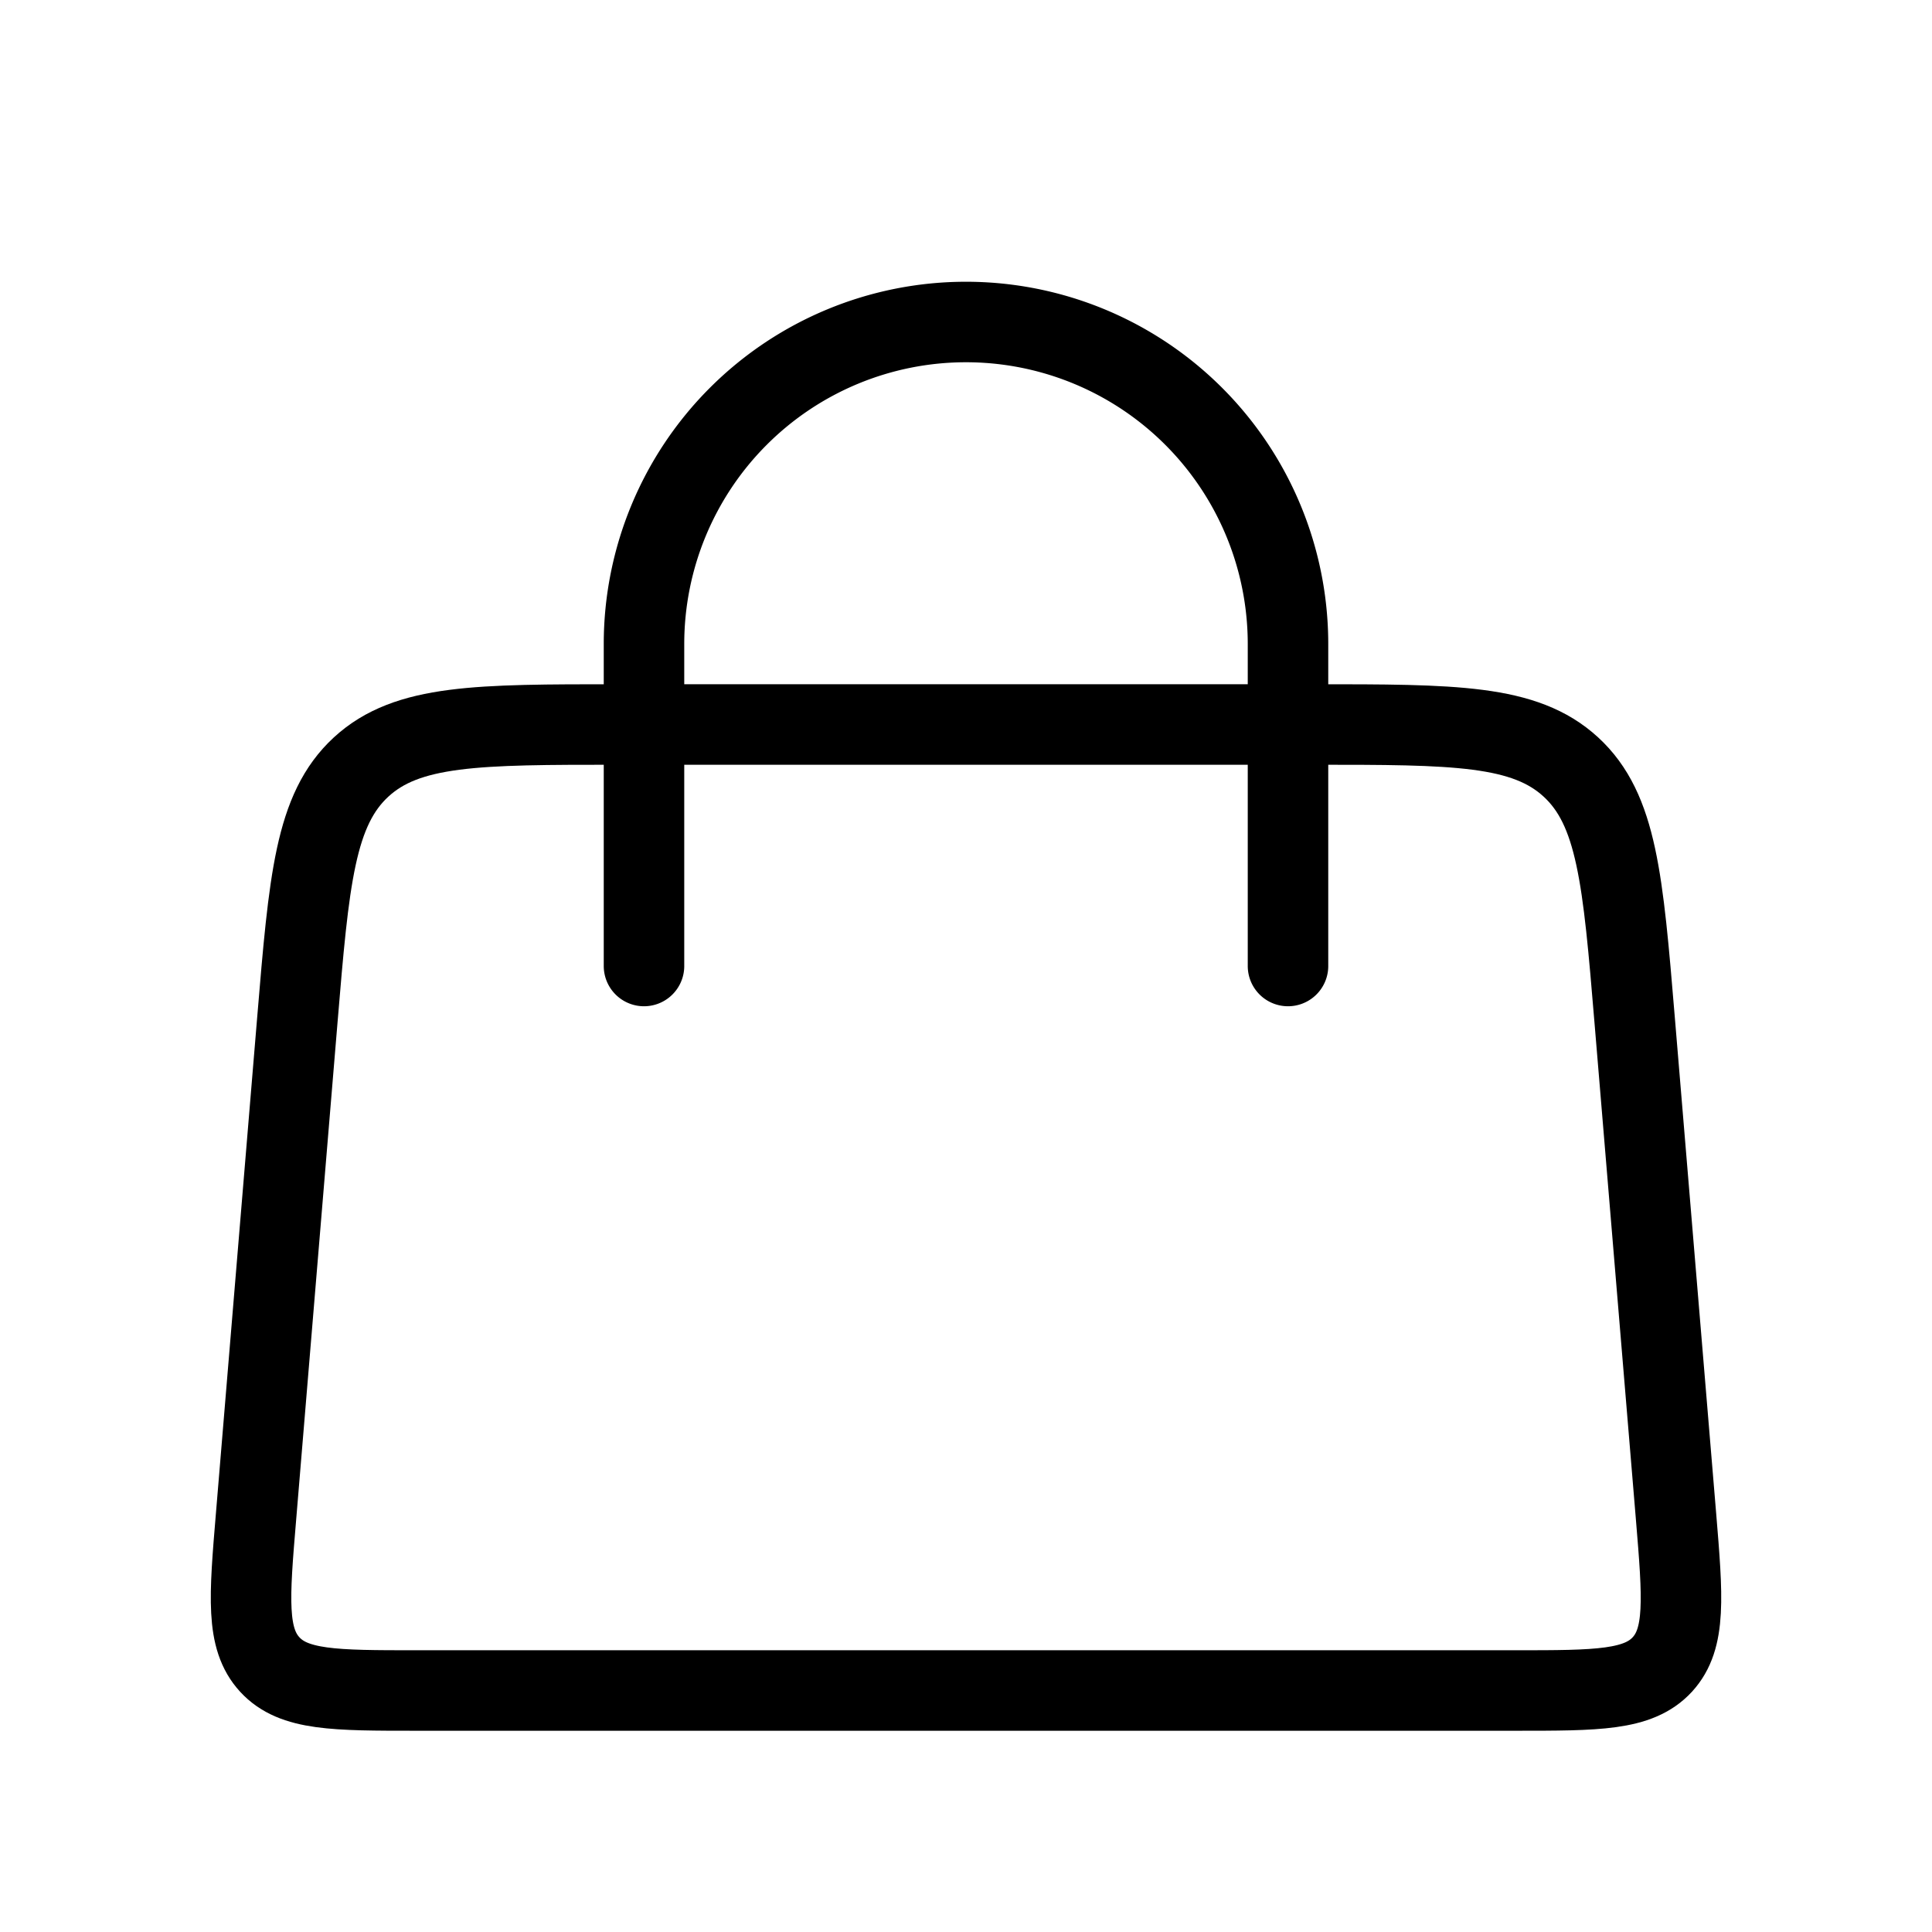 <svg xmlns="http://www.w3.org/2000/svg" width="24" height="24" viewBox="0 0 24 24"><g fill="none" stroke="#000000"><path stroke-linecap="round" d="M8 12V8a4 4 0 0 1 4-4v0a4 4 0 0 1 4 4v4"/><path d="M3.694 12.668c.145-1.741.218-2.611.792-3.14C5.06 9 5.934 9 7.681 9h8.639c1.746 0 2.62 0 3.194.528c.574.528.647 1.399.792 3.14l.514 6.166c.084 1.013.126 1.52-.17 1.843c-.298.323-.806.323-1.824.323H5.174c-1.017 0-1.526 0-1.823-.323c-.297-.323-.255-.83-.17-1.843z"/></g></svg>